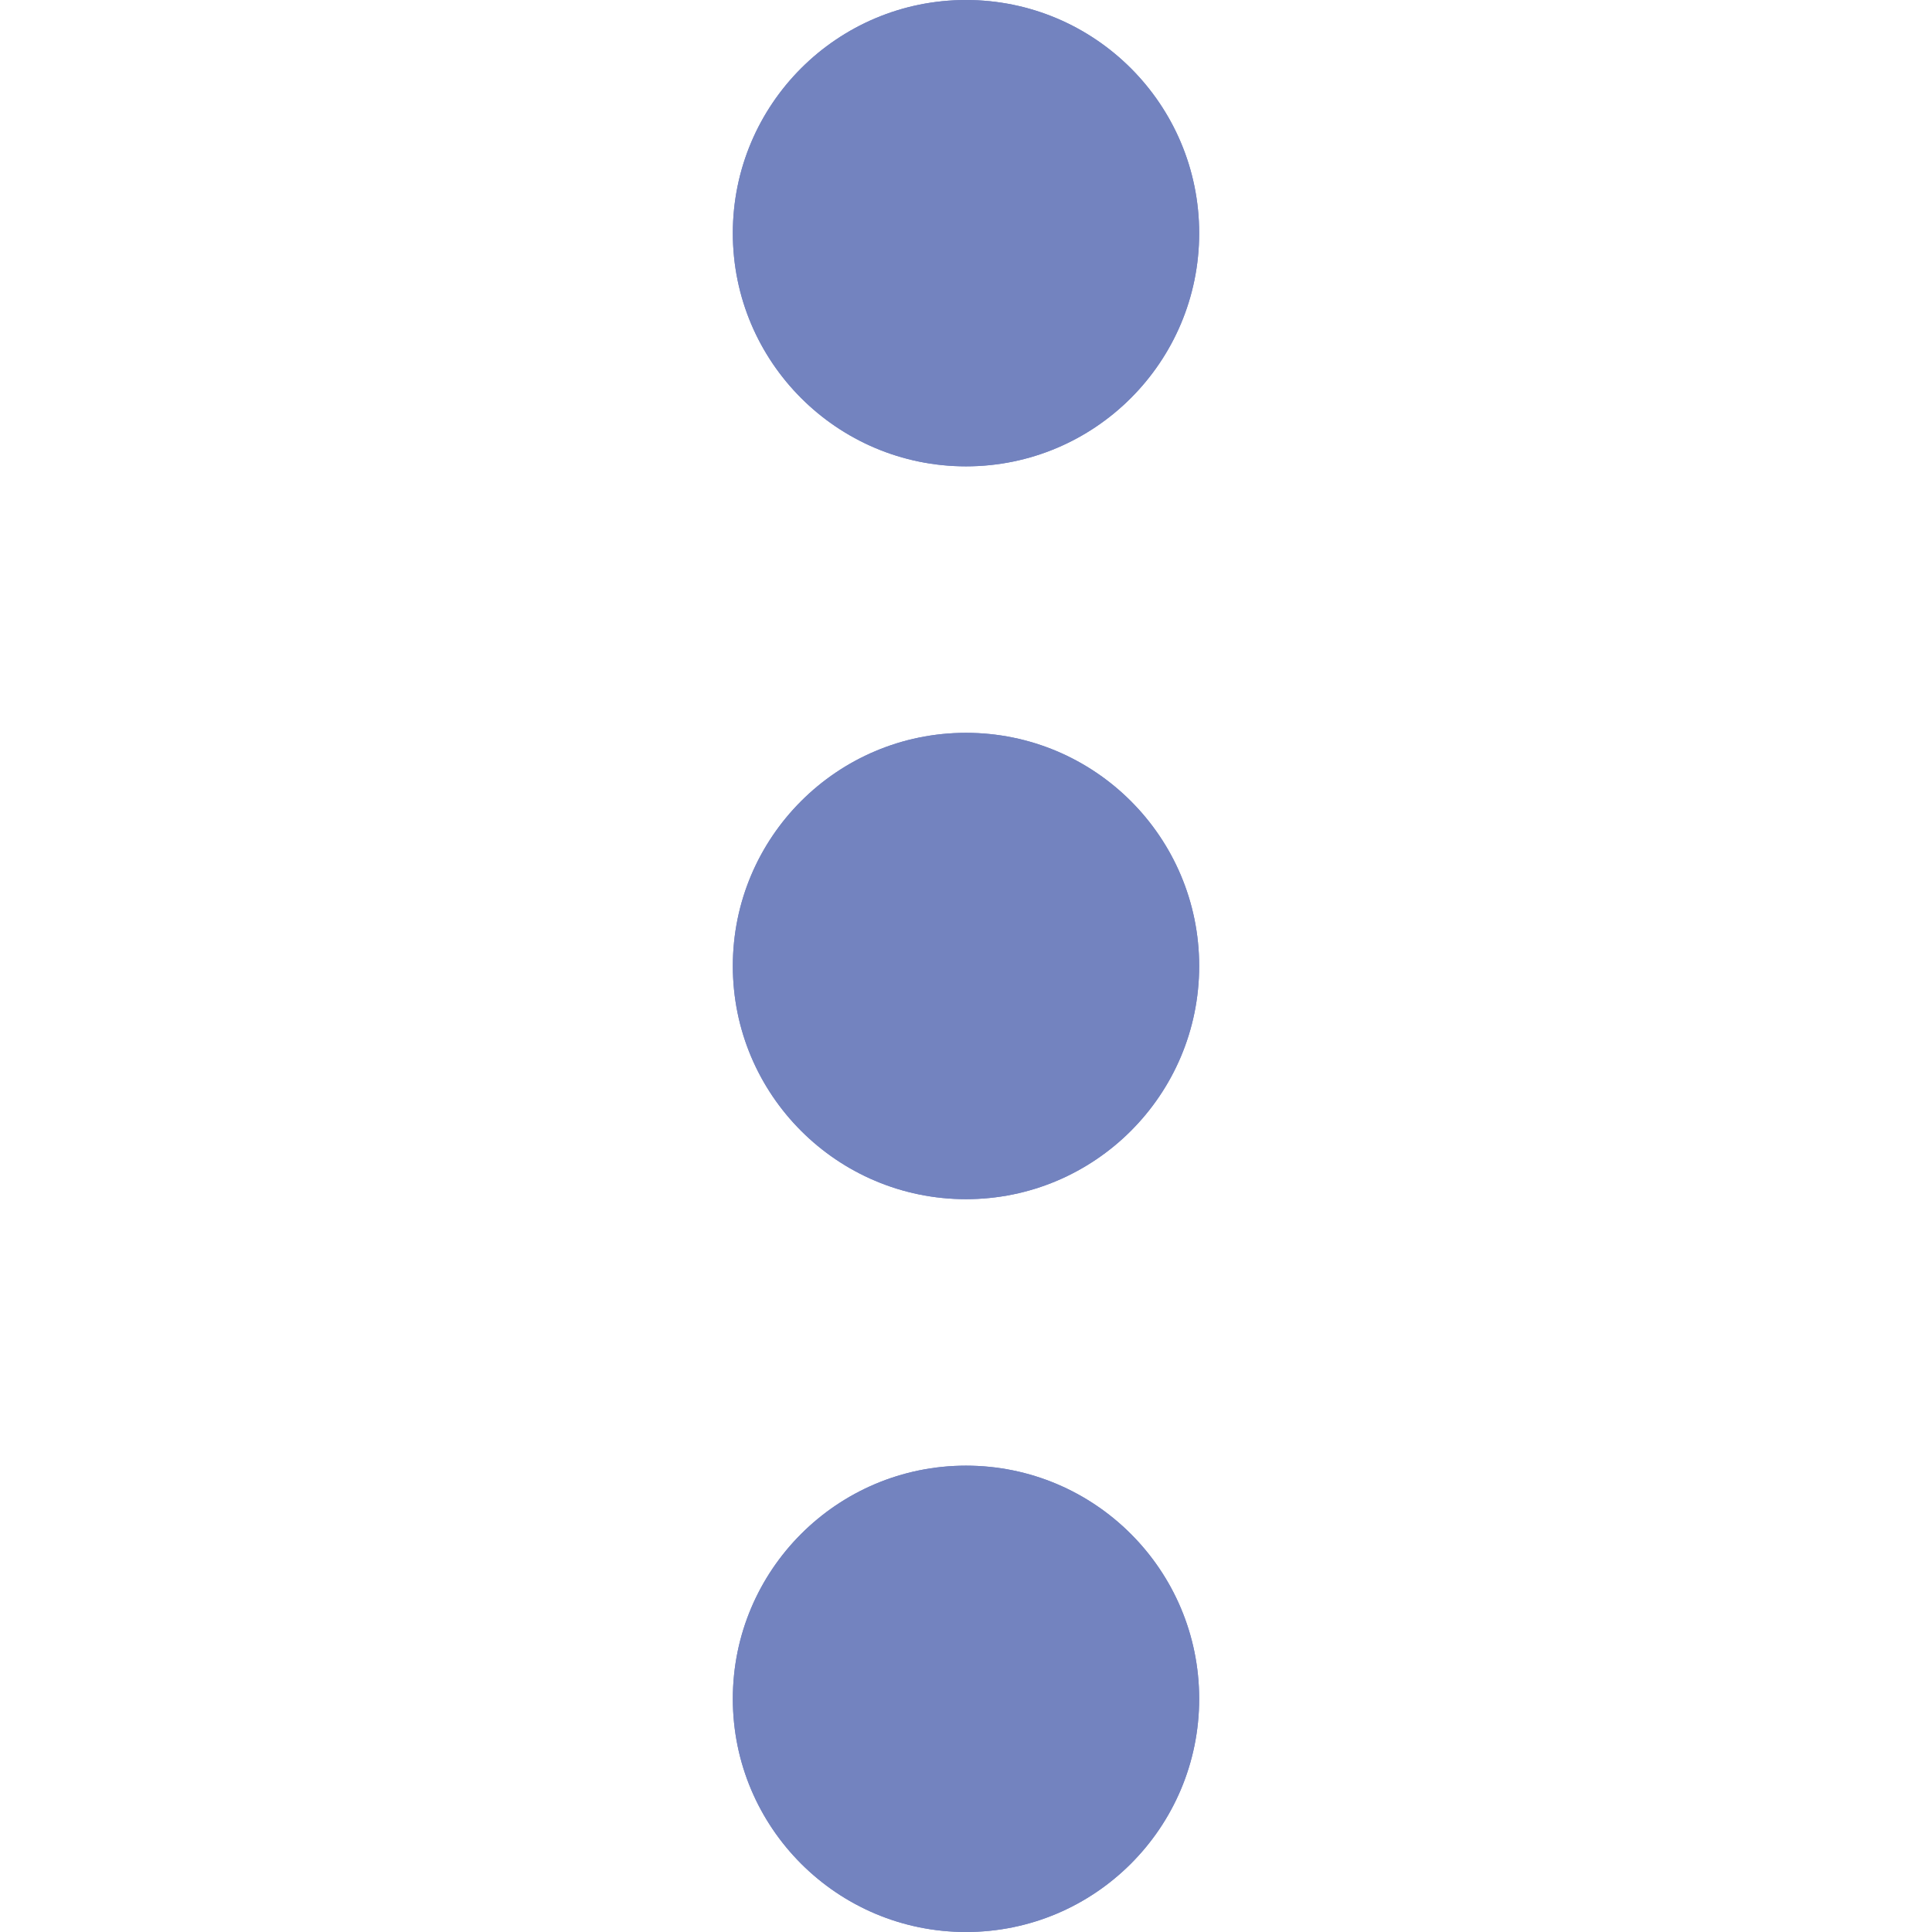 <?xml version="1.0" encoding="iso-8859-1"?>
<!-- Uploaded to: SVG Repo, www.svgrepo.com, Generator: SVG Repo Mixer Tools -->
<svg height="800px" width="800px" version="1.1" id="Capa_1" xmlns="http://www.w3.org/2000/svg" xmlns:xlink="http://www.w3.org/1999/xlink" 
	 viewBox="0 0 58 58" xml:space="preserve">
<circle style="fill:#7383BF;" cx="29" cy="7" r="7"/>
<circle style="fill:#7383BF;" cx="29" cy="51" r="7"/>
<circle style="fill:#7383BF;" cx="29" cy="29" r="7"/>
<circle style="fill:#7383BF;" cx="29" cy="7" r="7"/>
<circle style="fill:#7383BF;" cx="29" cy="51" r="7"/>
<circle style="fill:#7383BF;" cx="29" cy="29" r="7"/>
</svg>
